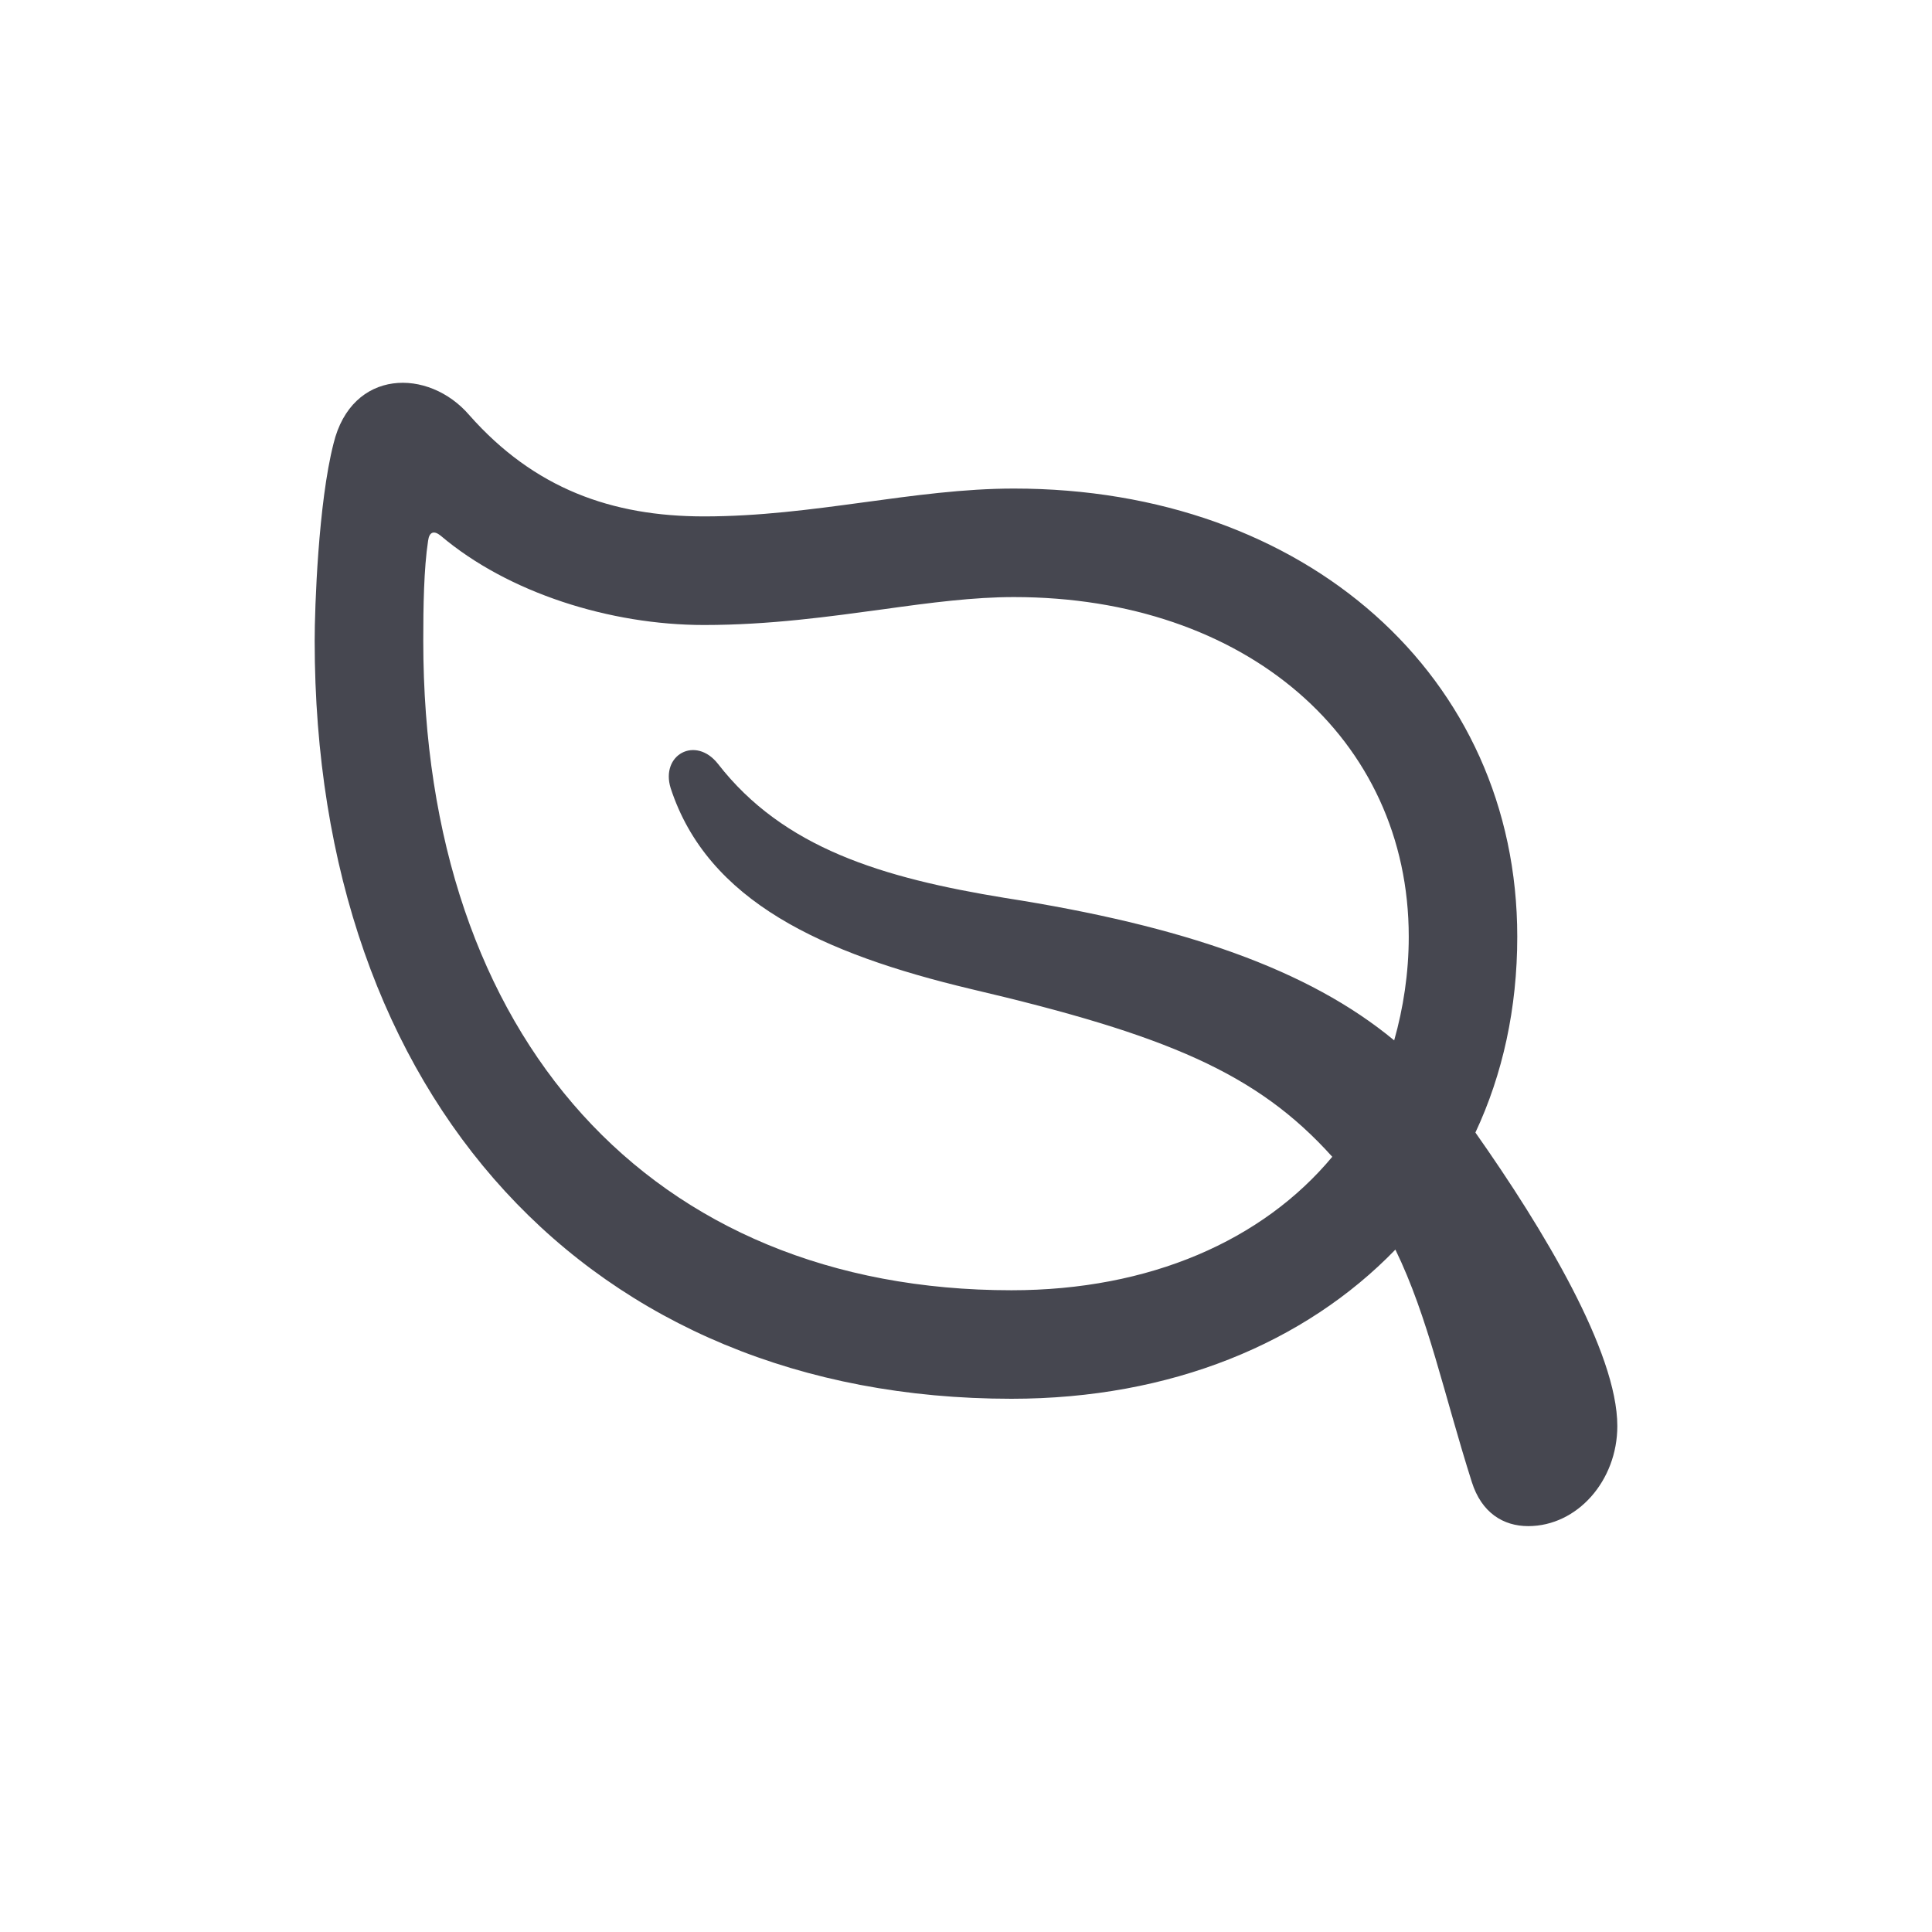 <?xml version="1.0" encoding="UTF-8"?> <svg xmlns="http://www.w3.org/2000/svg" width="24" height="24" viewBox="0 0 24 24" fill="none"><path d="M3.909 7.96C3.909 13.64 7.329 17.376 12.565 17.376C14.546 17.376 16.211 16.683 17.334 15.523C17.741 16.359 17.936 17.316 18.283 18.409C18.404 18.793 18.675 18.958 18.984 18.958C19.594 18.958 20.091 18.393 20.091 17.715C20.091 16.796 19.172 15.267 18.328 14.069C18.667 13.346 18.848 12.525 18.848 11.636C18.848 8.404 16.219 6.069 12.595 6.069C11.352 6.069 10.109 6.415 8.746 6.415C7.6 6.415 6.636 6.069 5.83 5.157C5.325 4.569 4.369 4.577 4.143 5.511C3.954 6.249 3.909 7.545 3.909 7.96ZM8.331 9.79C8.791 11.199 10.222 11.847 12.053 12.284C14.494 12.856 15.616 13.331 16.55 14.37C15.684 15.41 14.283 16.028 12.565 16.028C8.09 16.028 5.258 12.894 5.258 7.96C5.258 7.538 5.265 7.063 5.318 6.717C5.333 6.604 5.393 6.588 5.476 6.656C6.312 7.364 7.578 7.764 8.746 7.764C9.567 7.764 10.312 7.658 10.976 7.568C11.571 7.485 12.098 7.417 12.595 7.417C15.473 7.417 17.5 9.172 17.5 11.636C17.5 12.088 17.432 12.525 17.319 12.924C16.256 12.043 14.697 11.5 12.482 11.154C10.96 10.905 9.732 10.536 8.919 9.489C8.64 9.135 8.203 9.376 8.331 9.79Z" fill="#464750"></path></svg> 
